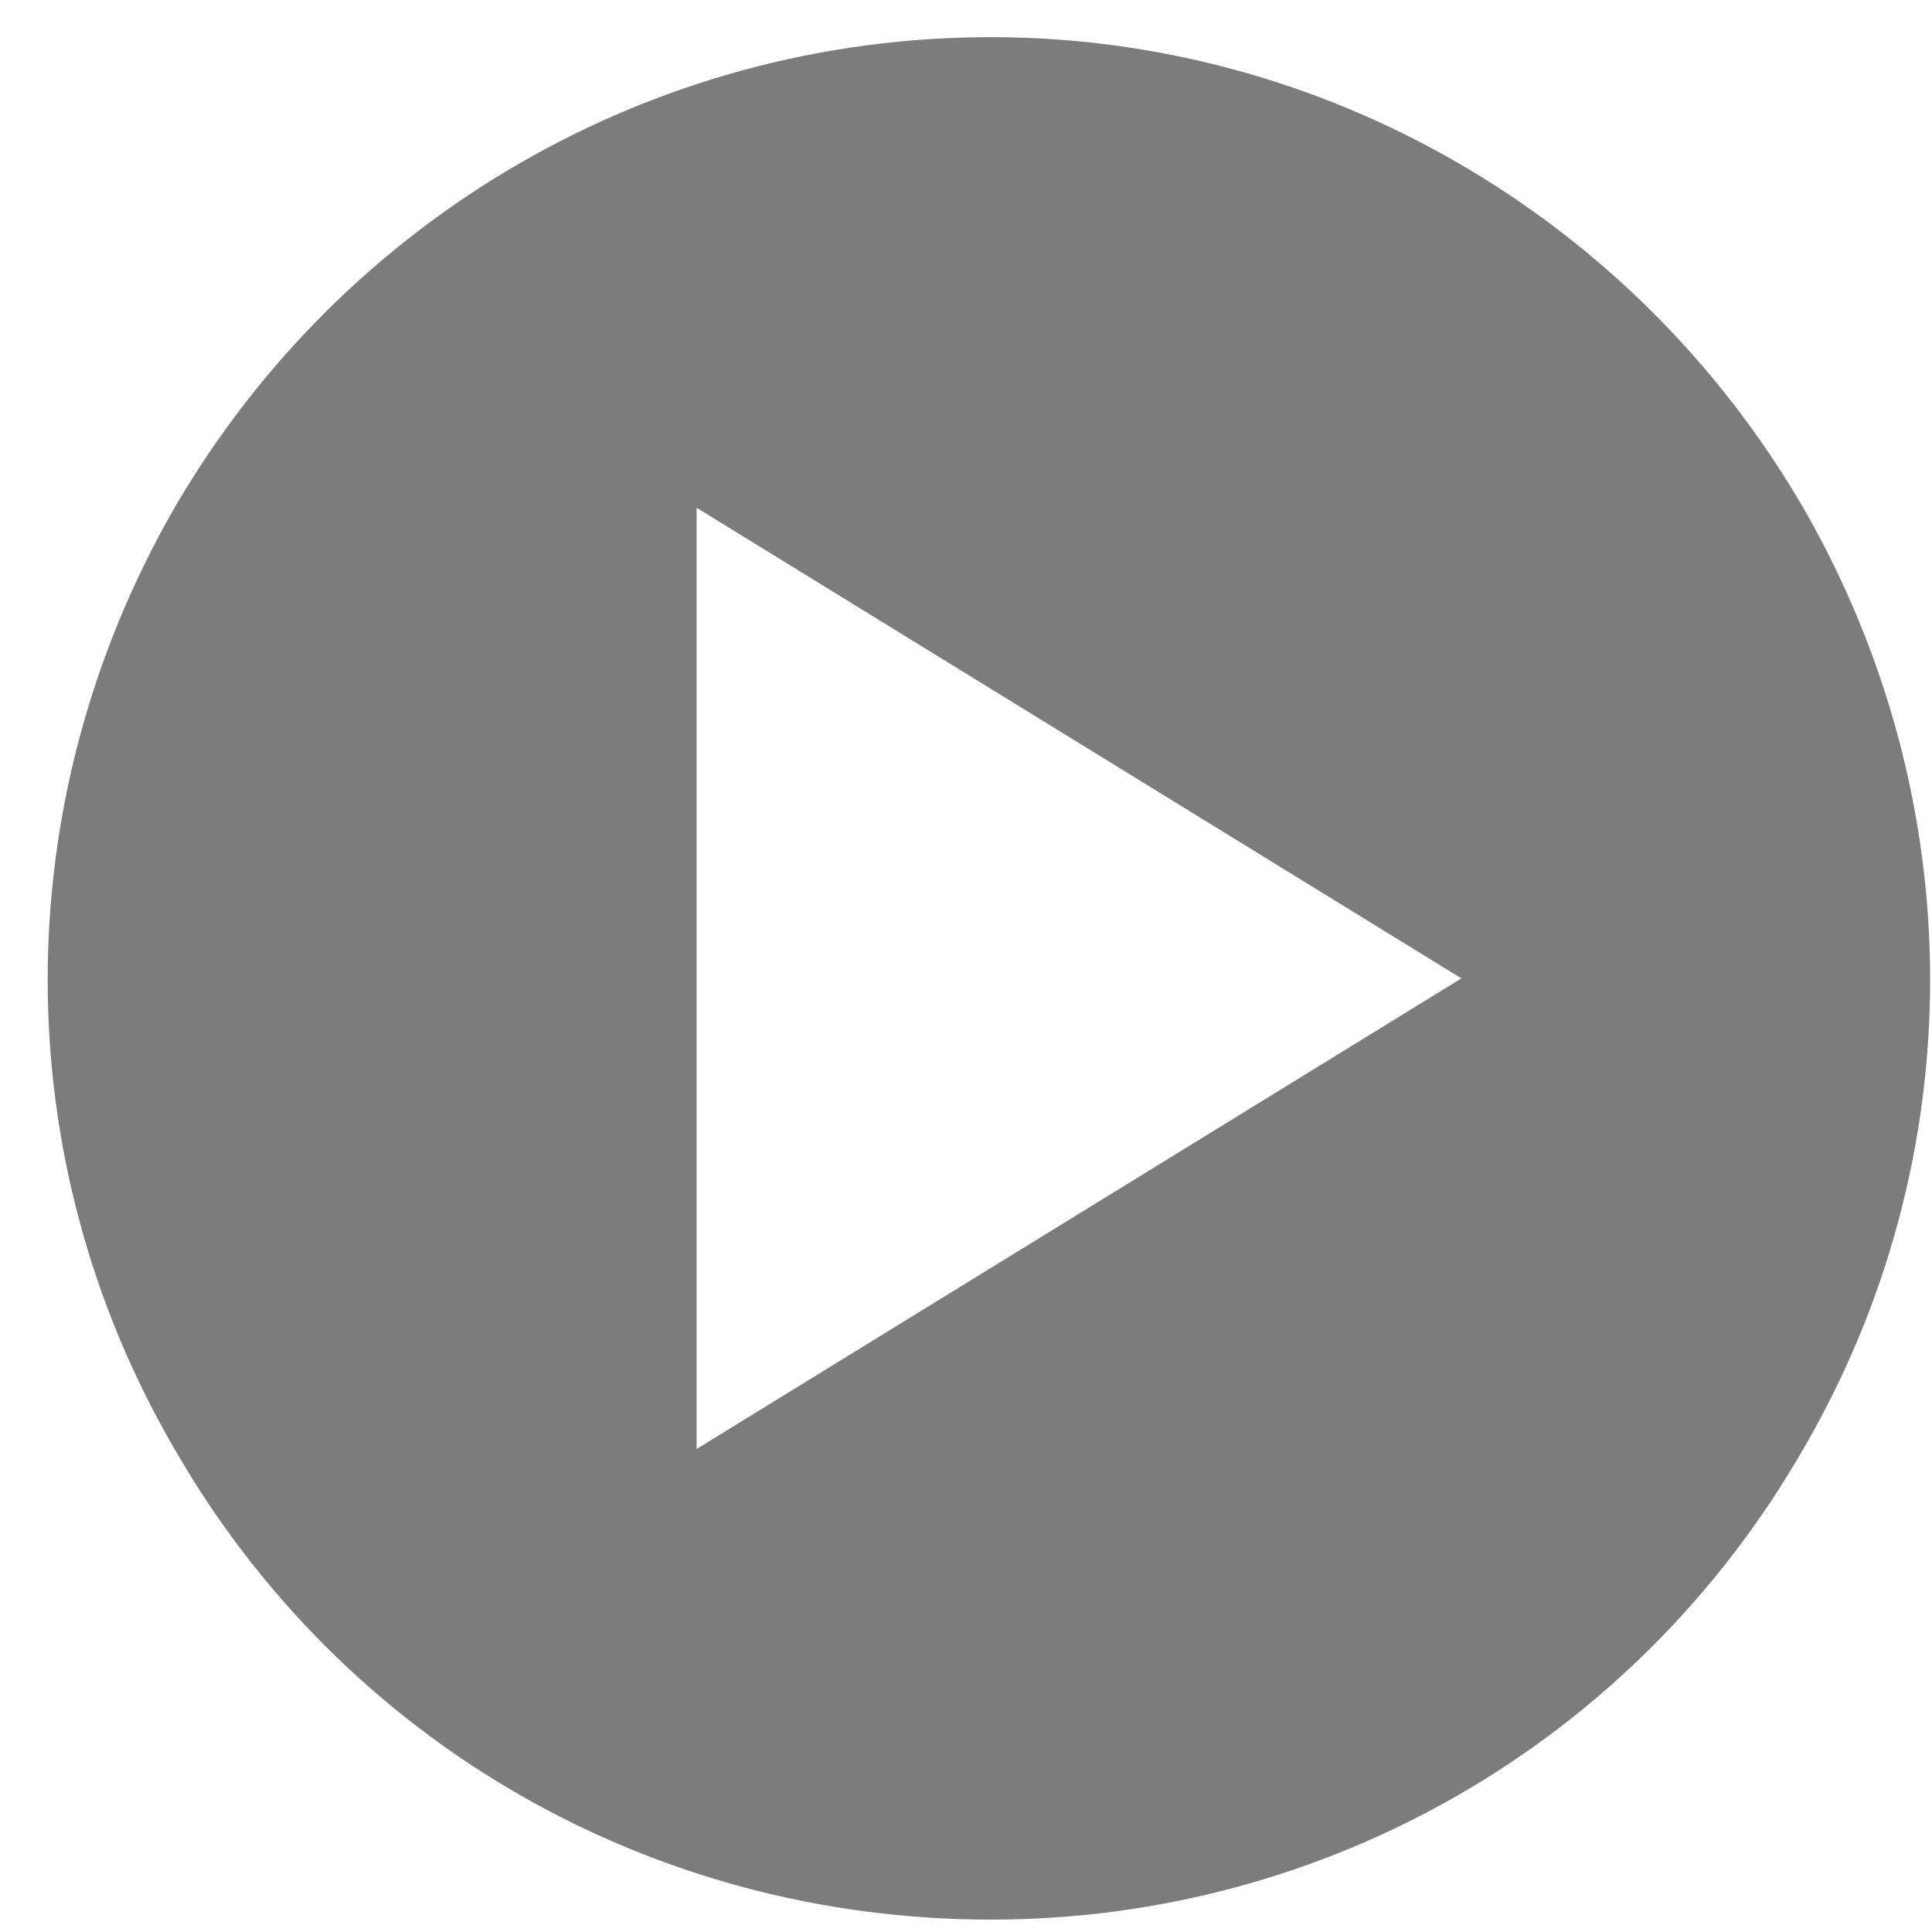 <svg width="39" height="39" viewBox="0 0 39 39" fill="none" xmlns="http://www.w3.org/2000/svg">
<path d="M20 38.75C13.172 38.75 6.938 35.188 3.523 29.25C0.109 23.387 0.109 16.188 3.523 10.25C6.938 4.387 13.172 0.75 20 0.75C26.754 0.75 32.988 4.387 36.402 10.25C39.816 16.188 39.816 23.387 36.402 29.25C32.988 35.188 26.754 38.75 20 38.75ZM29.5 19.75L14.062 10.25V29.25L29.5 19.75Z" fill="#7C7C7C"/>
</svg>
